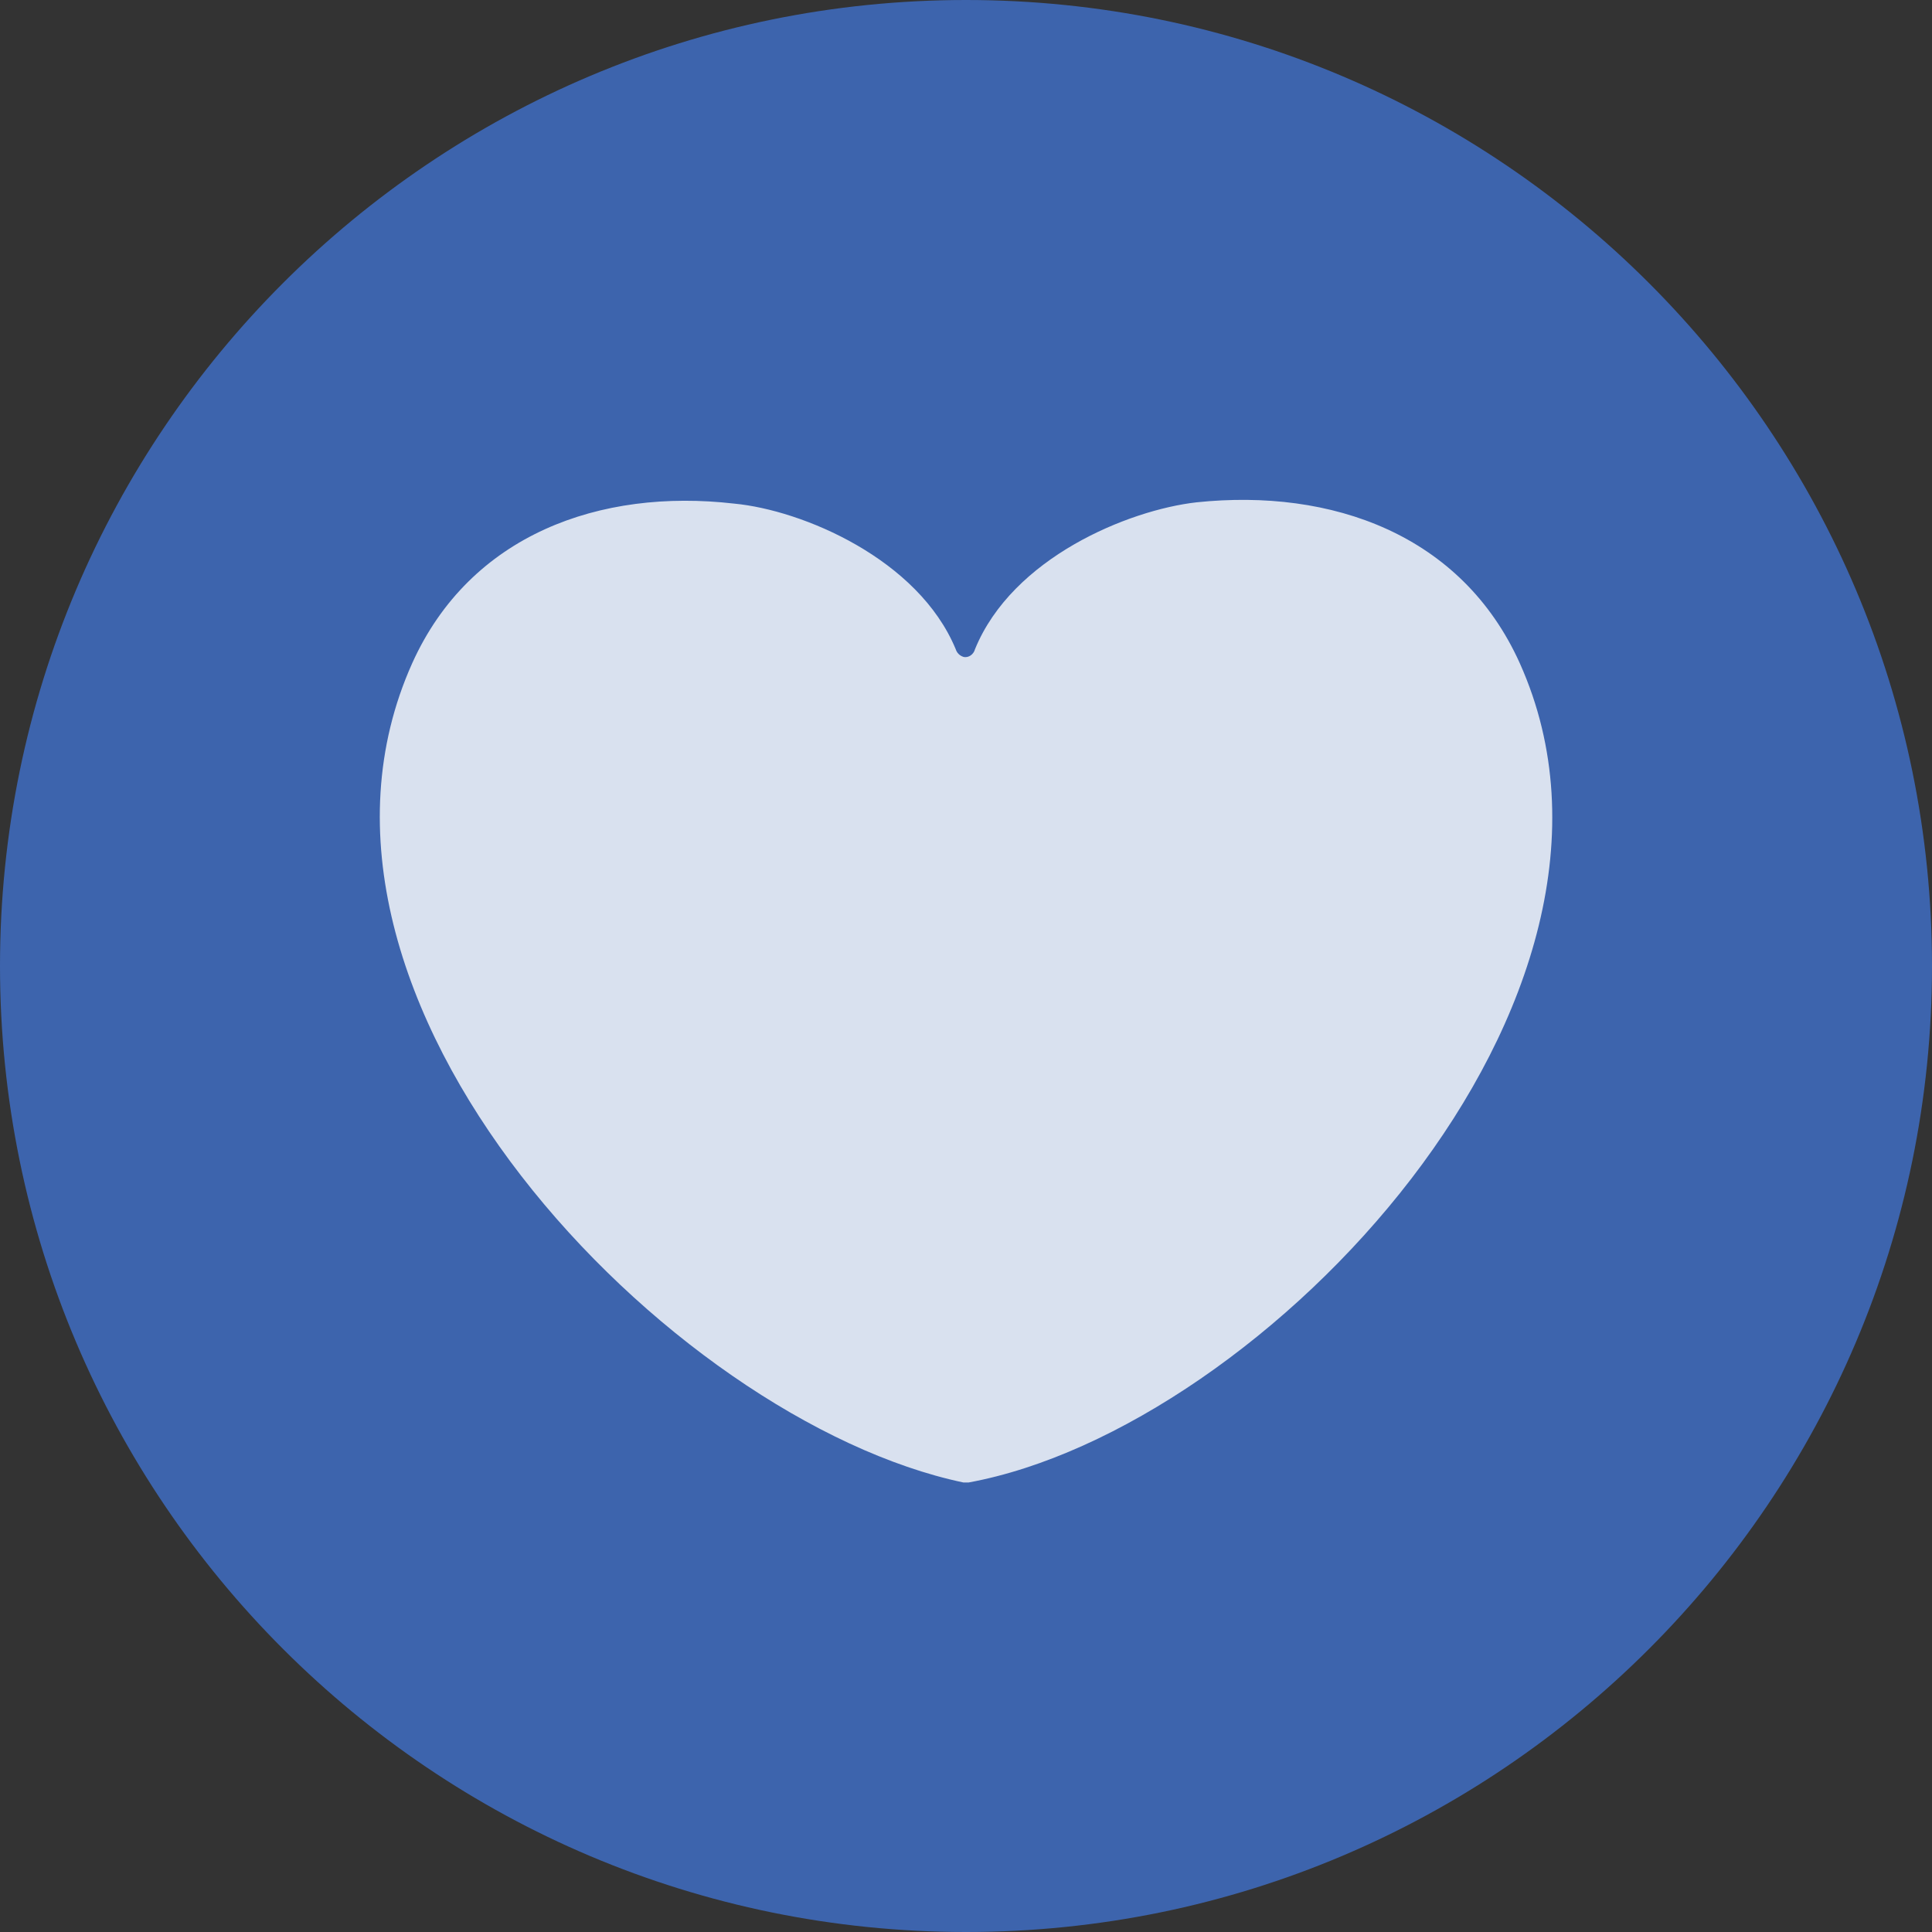 <svg id="e791LsGlJMx1" xmlns="http://www.w3.org/2000/svg" xmlns:xlink="http://www.w3.org/1999/xlink" viewBox="0 0 150 150" shape-rendering="geometricPrecision" text-rendering="geometricPrecision"><rect x="0" y="0" width="150" height="150" fill="#333333" stroke="none"/><style><![CDATA[#e791LsGlJMx4_ts {animation: e791LsGlJMx4_ts__ts 2021.739ms linear 1 normal forwards}@keyframes e791LsGlJMx4_ts__ts { 0% {transform: translate(75.003px,76.955px) scale(1,1);animation-timing-function: cubic-bezier(0.785,0.135,0.15,0.86)} 41.935% {transform: translate(75.003px,76.955px) scale(1.349,1.349)} 53.763% {transform: translate(75.003px,76.955px) scale(1,1);animation-timing-function: cubic-bezier(0.175,0.885,0.32,1.275)} 86.022% {transform: translate(75.003px,76.955px) scale(1.235,1.235);animation-timing-function: cubic-bezier(0.165,0.84,0.44,1)} 100% {transform: translate(75.003px,76.955px) scale(1,1)}}]]></style><g id="e791LsGlJMx2"><path id="e791LsGlJMx3" d="M75,150L75,150C33.6,150,0,116.4,0,75L0,75C0,33.6,33.6,0,75,0L75,0C116.4,0,150,33.6,150,75L150,75C150,116.4,116.4,150,75,150Z" fill="rgb(61,100,173)" stroke="none" stroke-width="1"/></g><g id="e791LsGlJMx4_ts" transform="translate(75.003,76.955) scale(1,1)"><g id="e791LsGlJMx4" transform="translate(-75.003,-76.955)"><path id="e791LsGlJMx5" d="M92.9,39C87.6,39.6,78.6,43.3,75.7,50.4C75.6,50.8,75.2,51.1,74.8,51C74.5,50.9,74.3,50.7,74.2,50.4C71.3,43.4,62.3,39.6,57,39.1C46.6,37.9,36.5,41.5,32,51.5C20.3,77.6,52,110.3,74.8,115.1C74.9,115.1,75.1,115.1,75.2,115.1C98.1,110.9,129.7,77.6,118,51.5C113.5,41.5,103.4,37.9,92.9,39Z" opacity="0.802" fill="rgb(255,255,255)" stroke="none" stroke-width="1"/></g></g></svg>